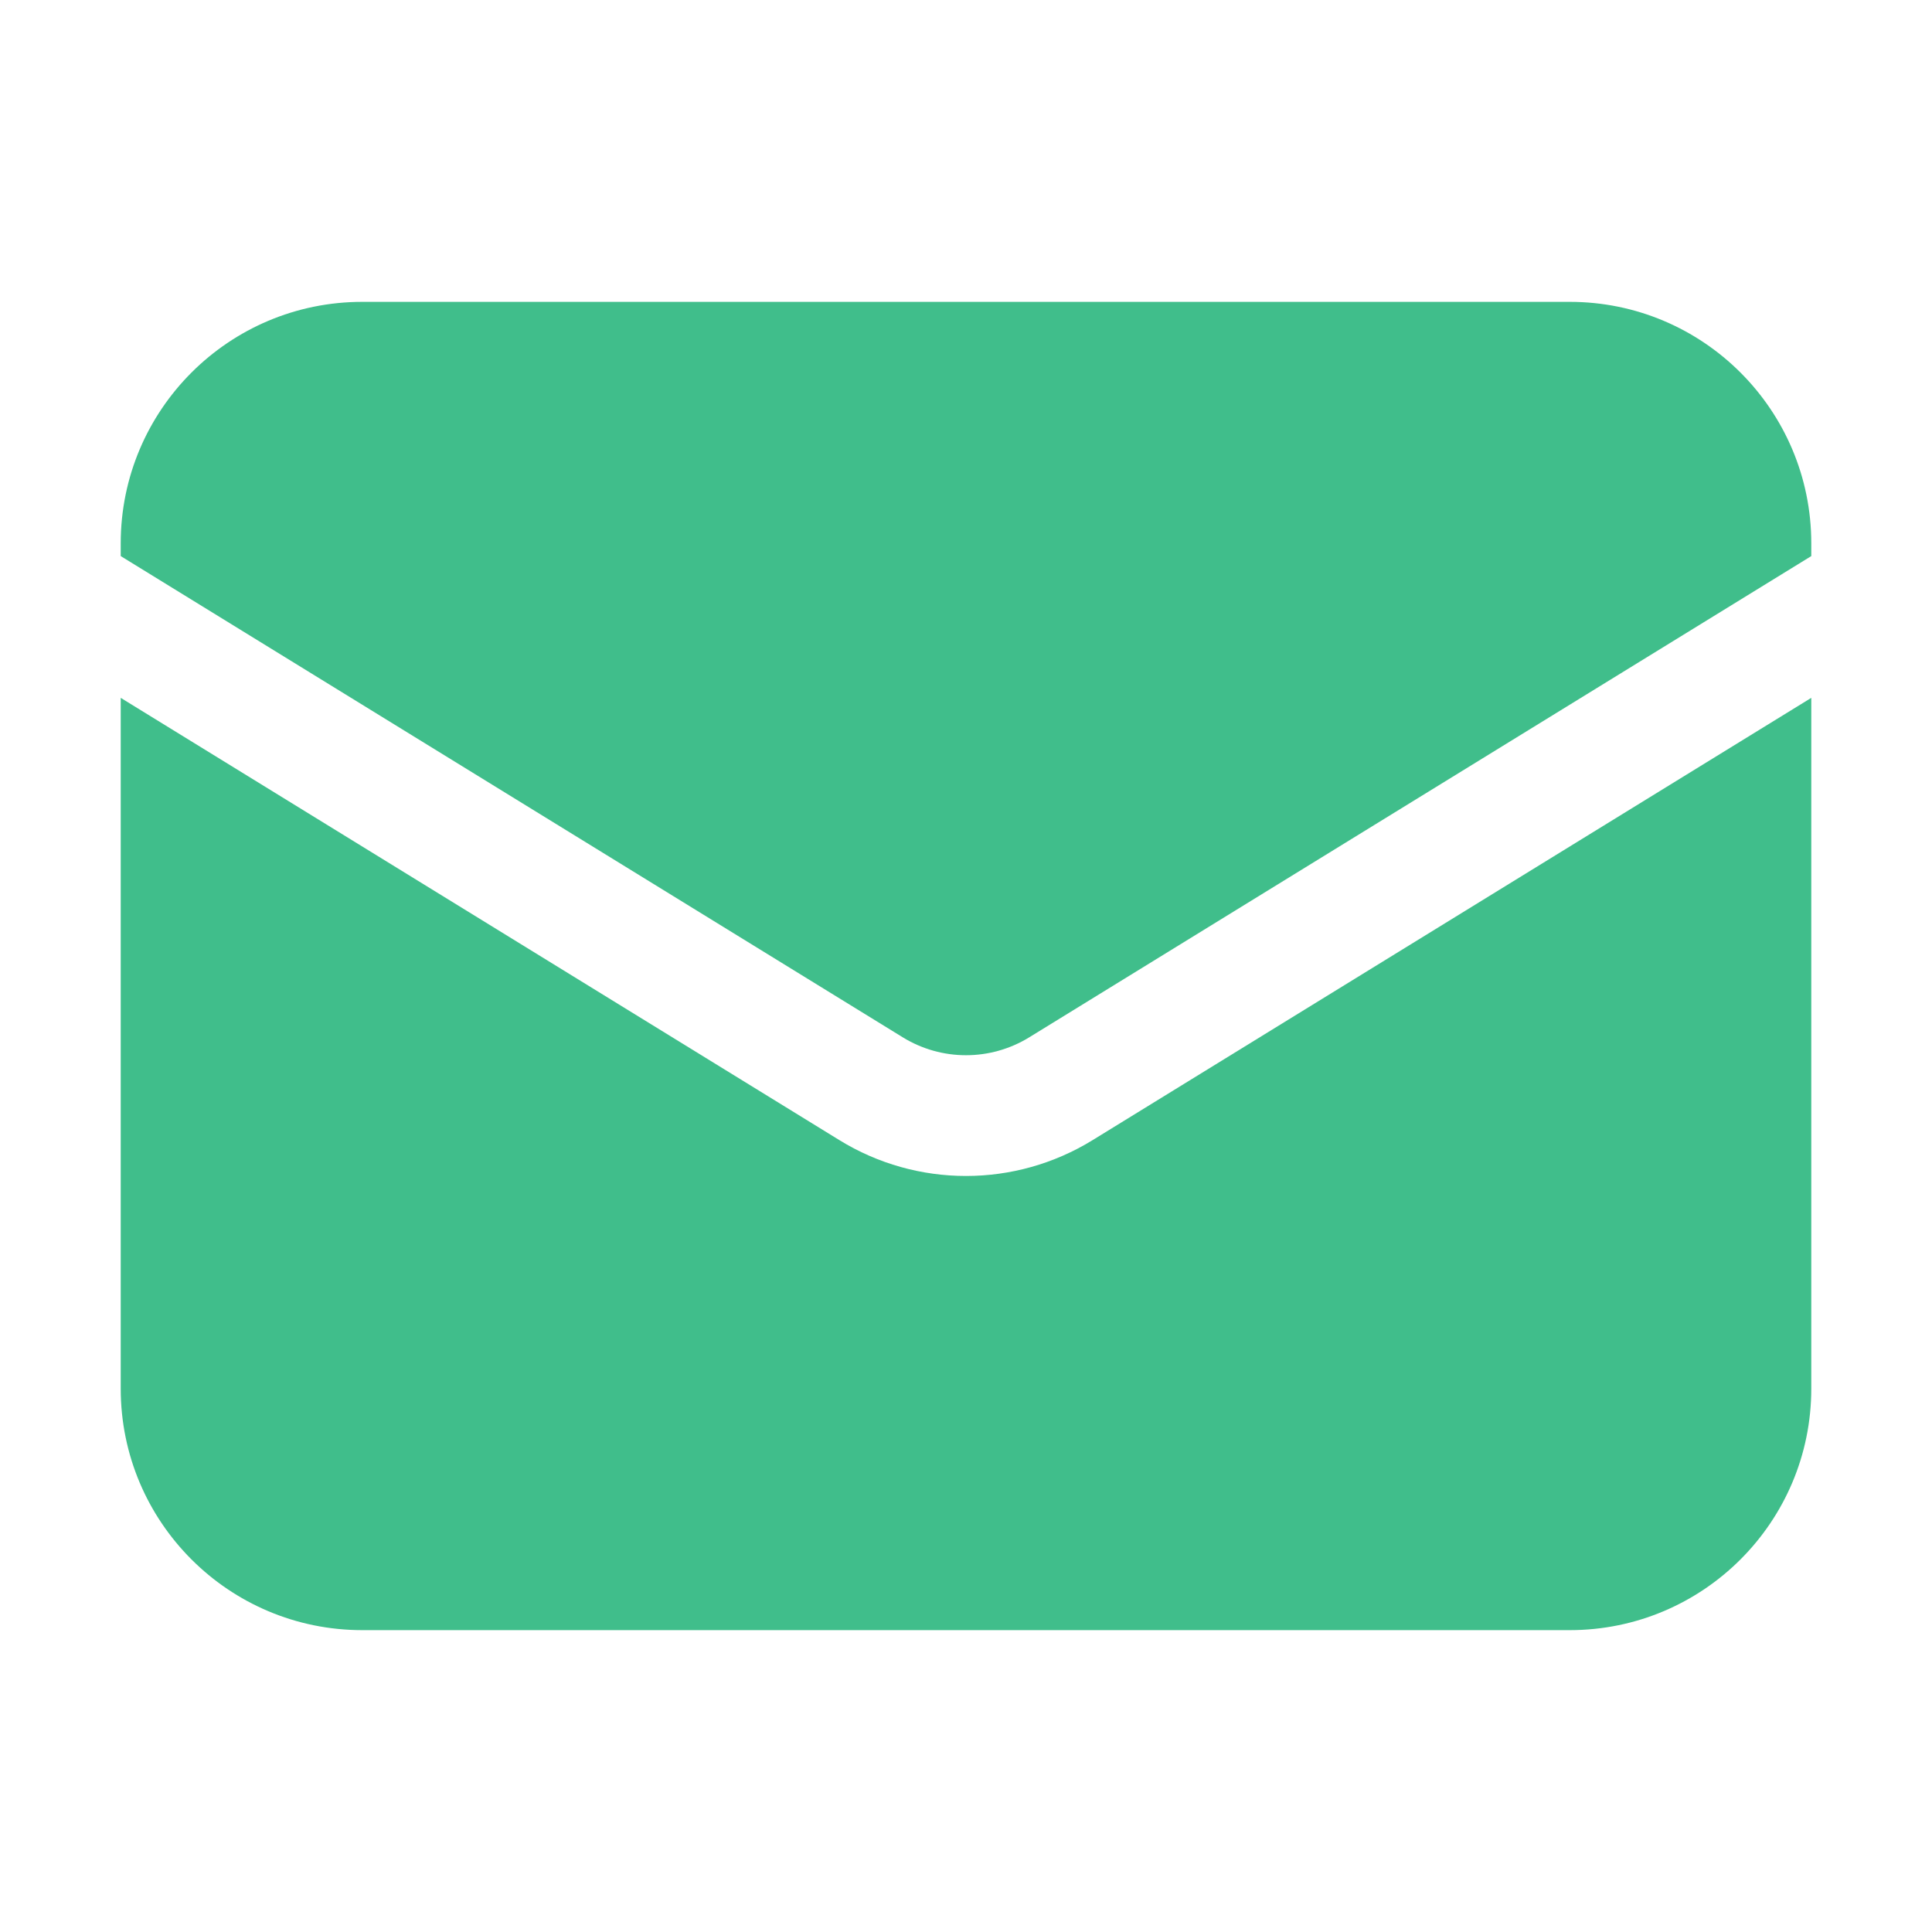 <svg width="29" height="29" viewBox="0 0 29 29" fill="none" xmlns="http://www.w3.org/2000/svg">
<path d="M1.812 10.475V20.844C1.812 22.846 3.435 24.469 5.438 24.469H23.562C25.564 24.469 27.188 22.846 27.188 20.844V10.475L16.4 17.114C15.235 17.831 13.765 17.831 12.6 17.114L1.812 10.475Z" fill="#40BE8B"/>
<path d="M27.188 8.347V8.156C27.188 6.154 25.564 4.531 23.562 4.531H5.438C3.435 4.531 1.812 6.154 1.812 8.156V8.347L13.55 15.57C14.133 15.929 14.867 15.929 15.45 15.57L27.188 8.347Z" fill="#40BE8B"/>
</svg>
